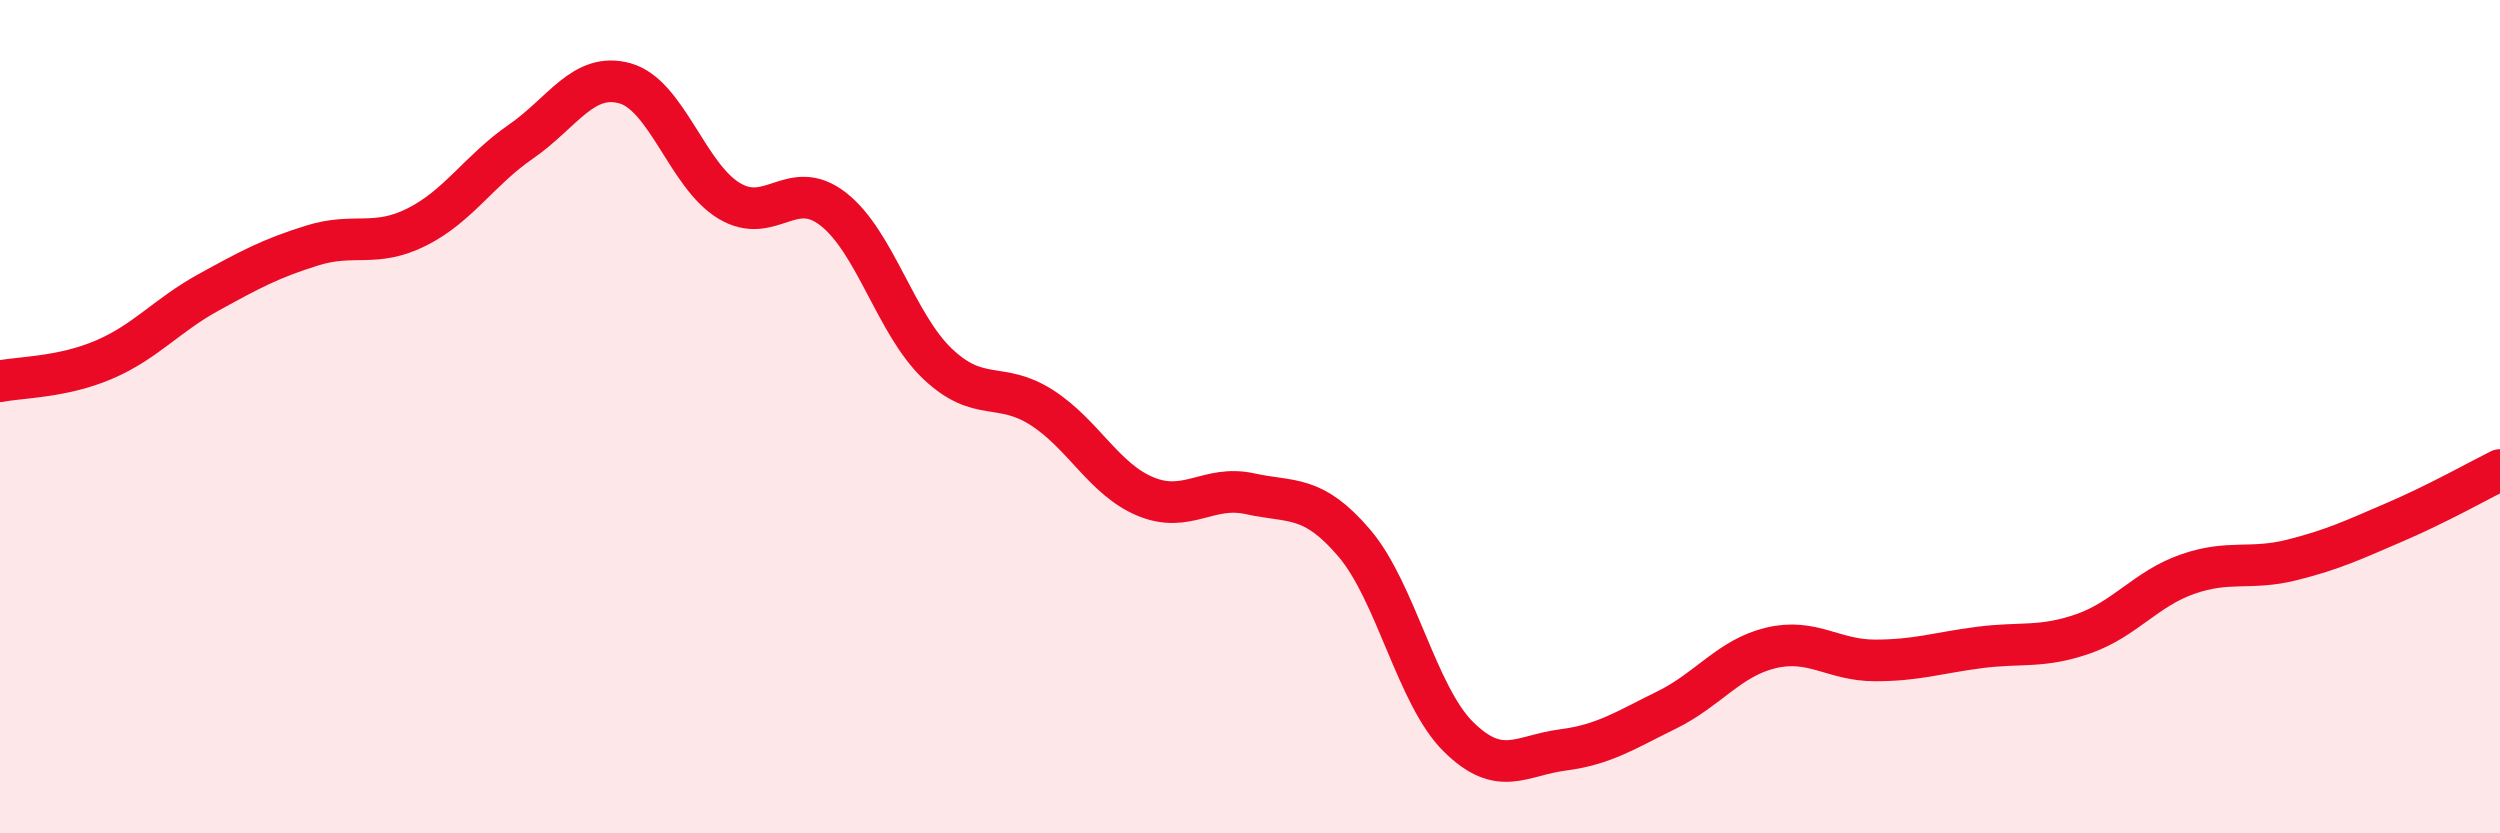 
    <svg width="60" height="20" viewBox="0 0 60 20" xmlns="http://www.w3.org/2000/svg">
      <path
        d="M 0,9.15 C 0.5,9.05 1.5,9.06 2.5,8.63 C 3.5,8.2 4,7.57 5,7.02 C 6,6.47 6.5,6.2 7.5,5.89 C 8.5,5.58 9,5.95 10,5.45 C 11,4.95 11.5,4.09 12.5,3.4 C 13.5,2.71 14,1.72 15,2 C 16,2.28 16.5,4.22 17.5,4.82 C 18.5,5.42 19,4.24 20,5.02 C 21,5.8 21.5,7.78 22.5,8.73 C 23.5,9.68 24,9.14 25,9.78 C 26,10.42 26.5,11.51 27.5,11.92 C 28.5,12.33 29,11.63 30,11.85 C 31,12.07 31.5,11.86 32.5,13.03 C 33.5,14.2 34,16.69 35,17.68 C 36,18.67 36.5,18.13 37.5,18 C 38.5,17.87 39,17.53 40,17.04 C 41,16.55 41.5,15.79 42.5,15.55 C 43.5,15.31 44,15.85 45,15.85 C 46,15.85 46.5,15.67 47.5,15.54 C 48.5,15.41 49,15.56 50,15.21 C 51,14.86 51.5,14.13 52.5,13.78 C 53.5,13.43 54,13.69 55,13.44 C 56,13.19 56.5,12.95 57.5,12.52 C 58.5,12.09 59.5,11.53 60,11.28L60 20L0 20Z"
        fill="#EB0A25"
        opacity="0.1"
        stroke-linecap="round"
        stroke-linejoin="round"
      />
      <path
        d="M 0,9.15 C 0.5,9.05 1.5,9.06 2.5,8.63 C 3.5,8.2 4,7.57 5,7.02 C 6,6.47 6.5,6.2 7.5,5.89 C 8.5,5.58 9,5.95 10,5.45 C 11,4.95 11.5,4.09 12.5,3.4 C 13.5,2.71 14,1.72 15,2 C 16,2.28 16.5,4.22 17.5,4.82 C 18.5,5.42 19,4.24 20,5.02 C 21,5.8 21.5,7.78 22.5,8.73 C 23.5,9.68 24,9.14 25,9.78 C 26,10.42 26.5,11.51 27.5,11.92 C 28.5,12.33 29,11.63 30,11.85 C 31,12.07 31.5,11.86 32.5,13.03 C 33.5,14.2 34,16.69 35,17.68 C 36,18.67 36.5,18.13 37.5,18 C 38.5,17.87 39,17.53 40,17.04 C 41,16.55 41.5,15.79 42.5,15.55 C 43.5,15.31 44,15.85 45,15.85 C 46,15.85 46.5,15.67 47.5,15.54 C 48.5,15.41 49,15.56 50,15.21 C 51,14.86 51.5,14.13 52.5,13.78 C 53.5,13.43 54,13.69 55,13.44 C 56,13.19 56.5,12.95 57.5,12.52 C 58.5,12.09 59.5,11.53 60,11.28"
        stroke="#EB0A25"
        stroke-width="1"
        fill="none"
        stroke-linecap="round"
        stroke-linejoin="round"
      />
    </svg>
  